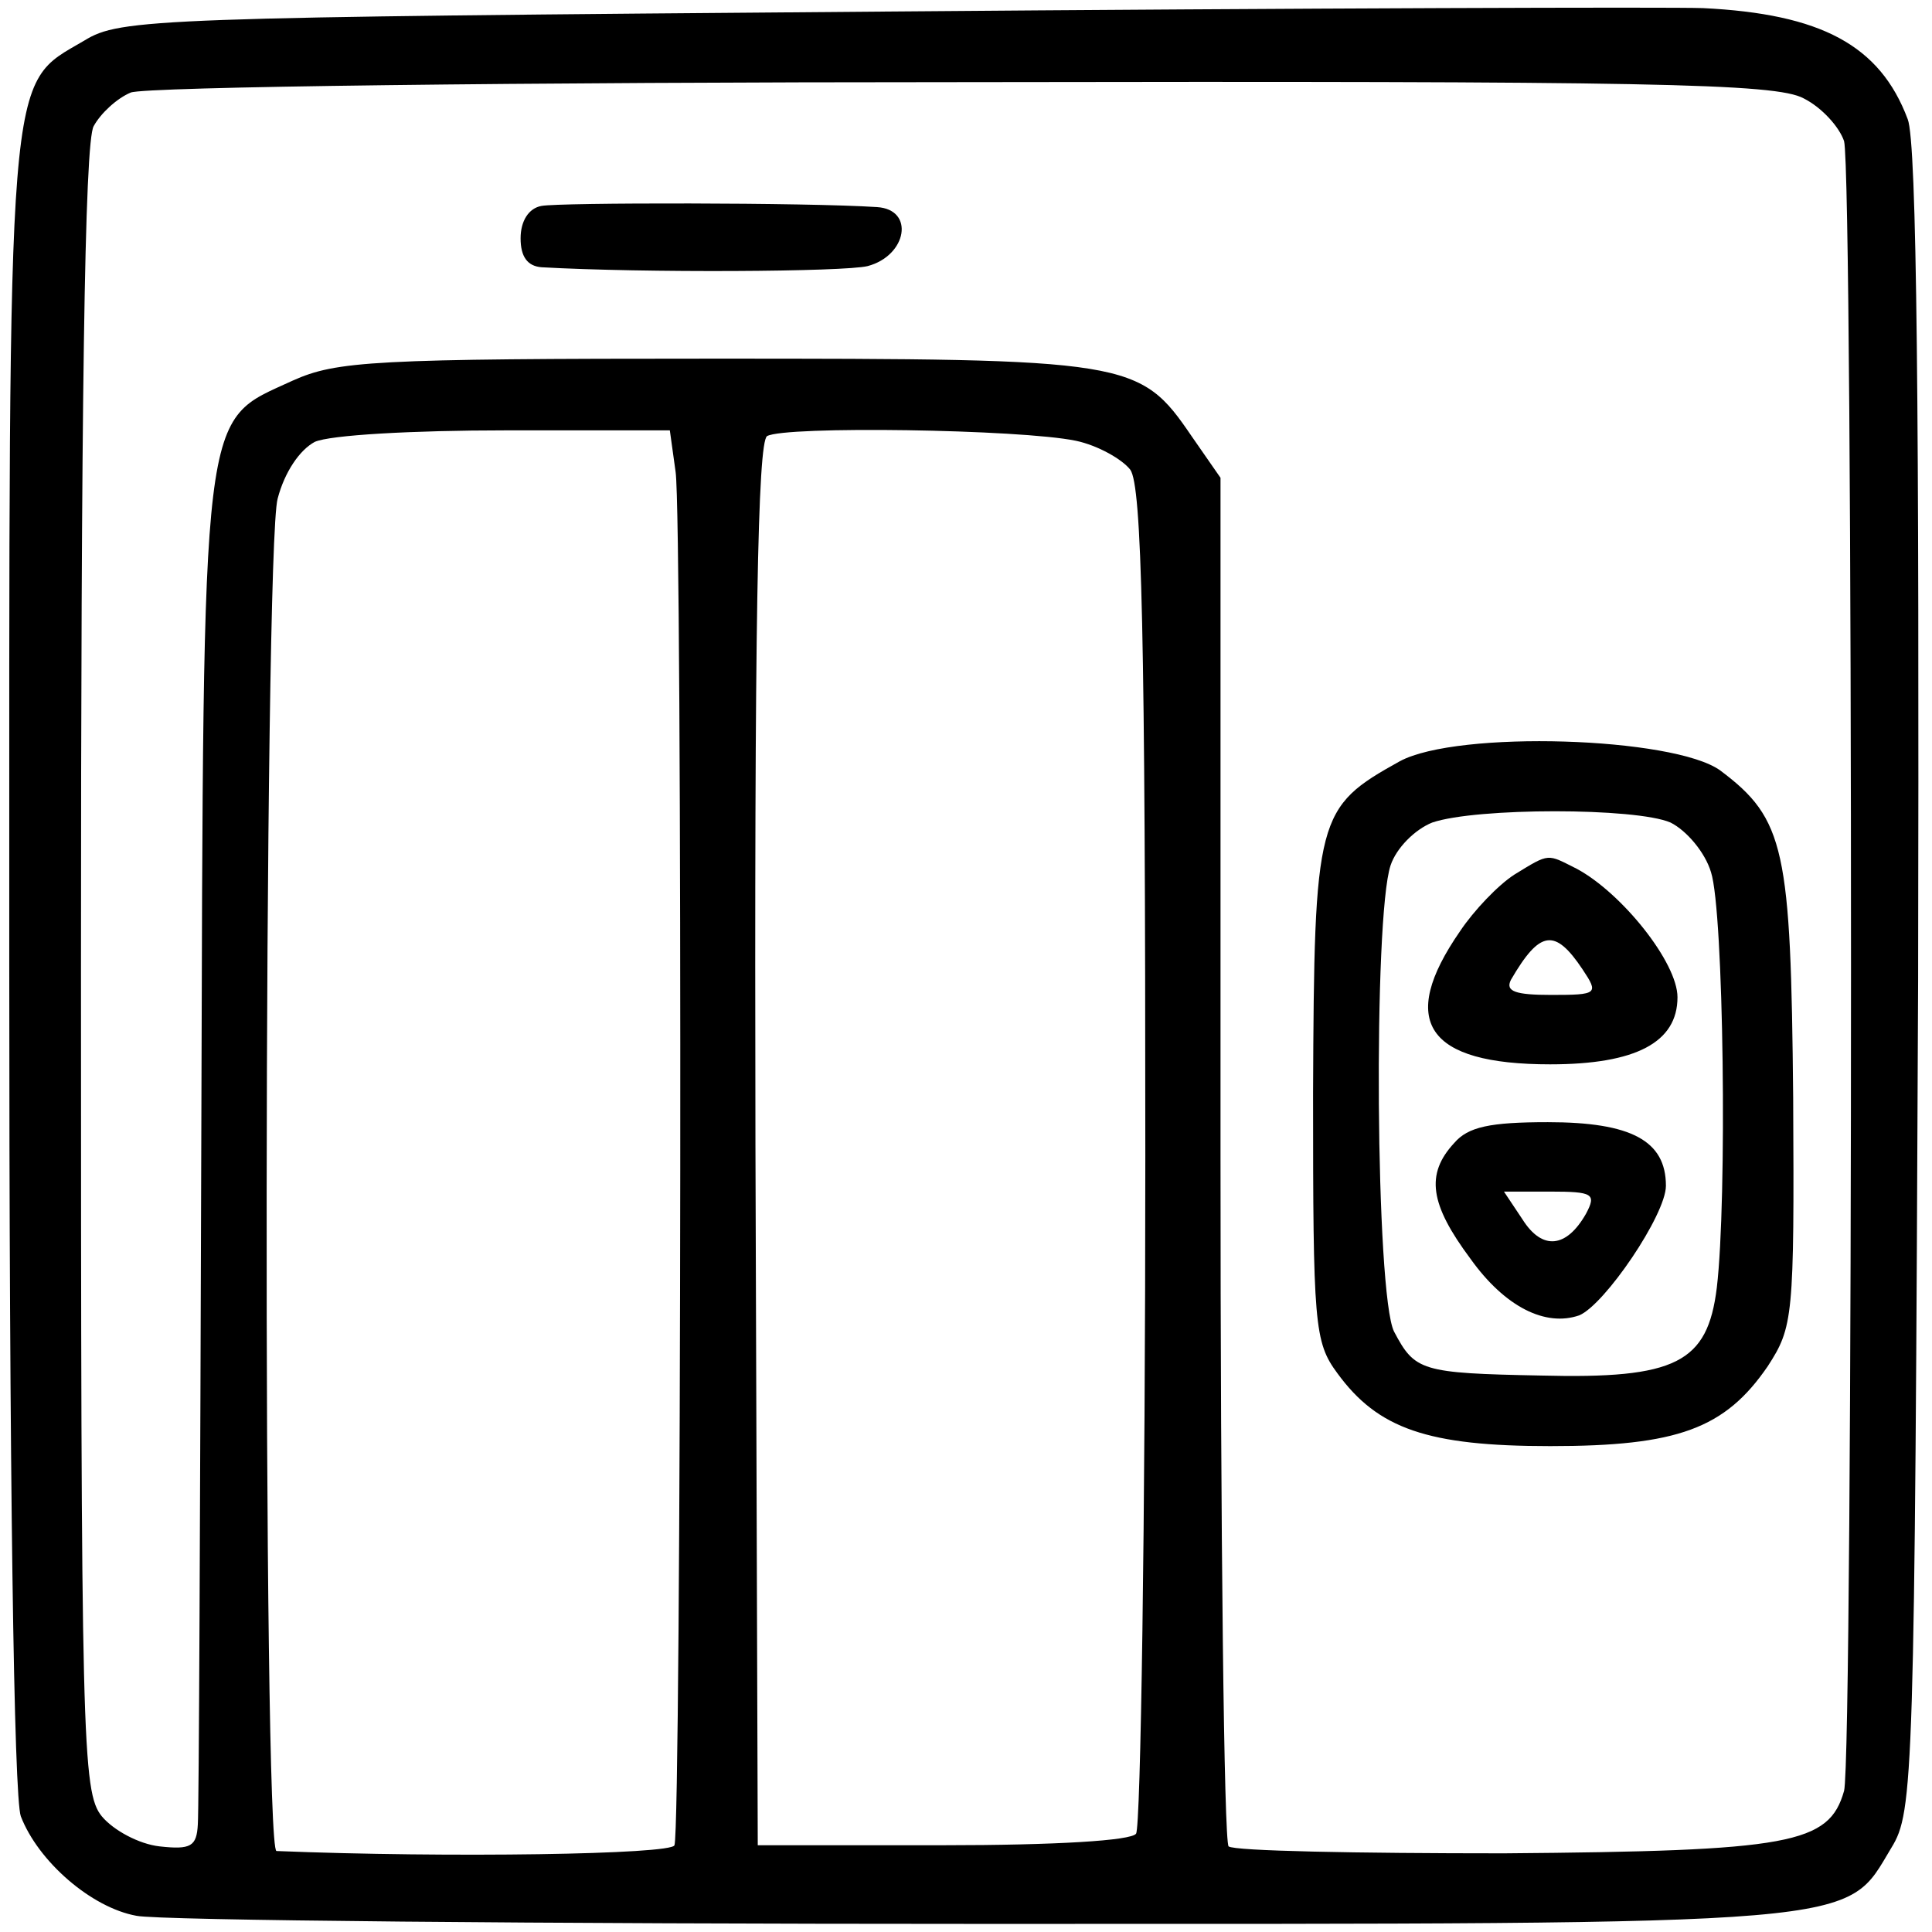 <?xml version="1.0" standalone="no"?>
<!DOCTYPE svg PUBLIC "-//W3C//DTD SVG 20010904//EN"
 "http://www.w3.org/TR/2001/REC-SVG-20010904/DTD/svg10.dtd">
<svg version="1.0" xmlns="http://www.w3.org/2000/svg"
 width="167pt" height="167pt" viewBox="0 0 167 167"
 preserveAspectRatio="xMidYMid meet">
<g transform="translate(0,167) scale(0.1,-0.1)"
fill="#000000" stroke="none">
<path d="M764 1660 c-632 -5 -660 -6 -691 -25 -68 -40 -65 -11 -65 -799 0
-441 4 -720 10 -736 15 -39 61 -79 100 -86 19 -4 348 -7 731 -7 773 0 745 -2
786 66 19 31 20 58 23 749 1 492 -1 725 -9 745 -24 64 -75 91 -177 96 -27 1
-345 0 -708 -3z m795 -75 c16 -8 31 -25 35 -37 8 -30 8 -1396 0 -1426 -13 -46
-46 -52 -294 -54 -127 0 -233 2 -238 6 -4 4 -7 272 -7 595 l0 588 -25 36 c-45
66 -53 67 -413 67 -295 0 -326 -2 -364 -19 -80 -37 -77 -11 -79 -656 -1 -314
-2 -580 -3 -592 -1 -19 -6 -22 -33 -19 -18 2 -40 14 -50 26 -17 21 -18 64 -18
732 0 483 3 716 11 729 6 11 20 24 32 29 12 5 336 9 720 9 593 1 702 -1 726
-14z m-975 -323 c6 -41 5 -1171 -1 -1187 -2 -8 -196 -11 -344 -5 -12 0 -11
1127 1 1169 6 23 19 42 32 49 13 6 85 10 165 10 l142 0 5 -36z m346 27 c19 -4
40 -16 47 -25 10 -14 13 -142 13 -593 0 -317 -4 -581 -8 -586 -4 -6 -69 -10
-167 -10 l-160 0 -2 605 c-1 452 2 607 10 613 15 9 219 6 267 -4z"/>
<path d="M468 1492 c-11 -2 -18 -13 -18 -28 0 -16 6 -24 18 -25 88 -5 262 -4
282 1 34 9 41 49 8 51 -60 4 -275 4 -290 1z"/>
<path d="M1210 1012 c-72 -40 -74 -47 -75 -287 0 -200 1 -215 21 -242 35 -48
78 -63 184 -63 110 0 151 15 188 69 22 34 23 42 22 232 -2 215 -7 241 -63 283
-40 29 -227 35 -277 8z m234 -53 c14 -7 30 -26 35 -43 11 -34 14 -283 5 -359
-8 -65 -35 -79 -152 -76 -104 2 -109 4 -127 38 -16 32 -18 358 -3 403 5 15 21
31 36 37 38 13 176 13 206 0z"/>
<path d="M1309 914 c-14 -9 -35 -31 -47 -49 -54 -78 -29 -115 78 -115 74 0
110 19 110 58 0 30 -48 90 -87 111 -26 13 -23 14 -54 -5z m59 -82 c14 -21 13
-22 -27 -22 -31 0 -40 3 -35 13 25 43 38 45 62 9z"/>
<path d="M1257 682 c-25 -27 -21 -53 14 -100 30 -42 65 -59 94 -49 22 9 75 87
75 112 0 39 -30 55 -102 55 -50 0 -69 -4 -81 -18z m114 -61 c-17 -30 -38 -32
-55 -5 l-16 24 40 0 c37 0 40 -2 31 -19z"/>
</g>
</svg>
